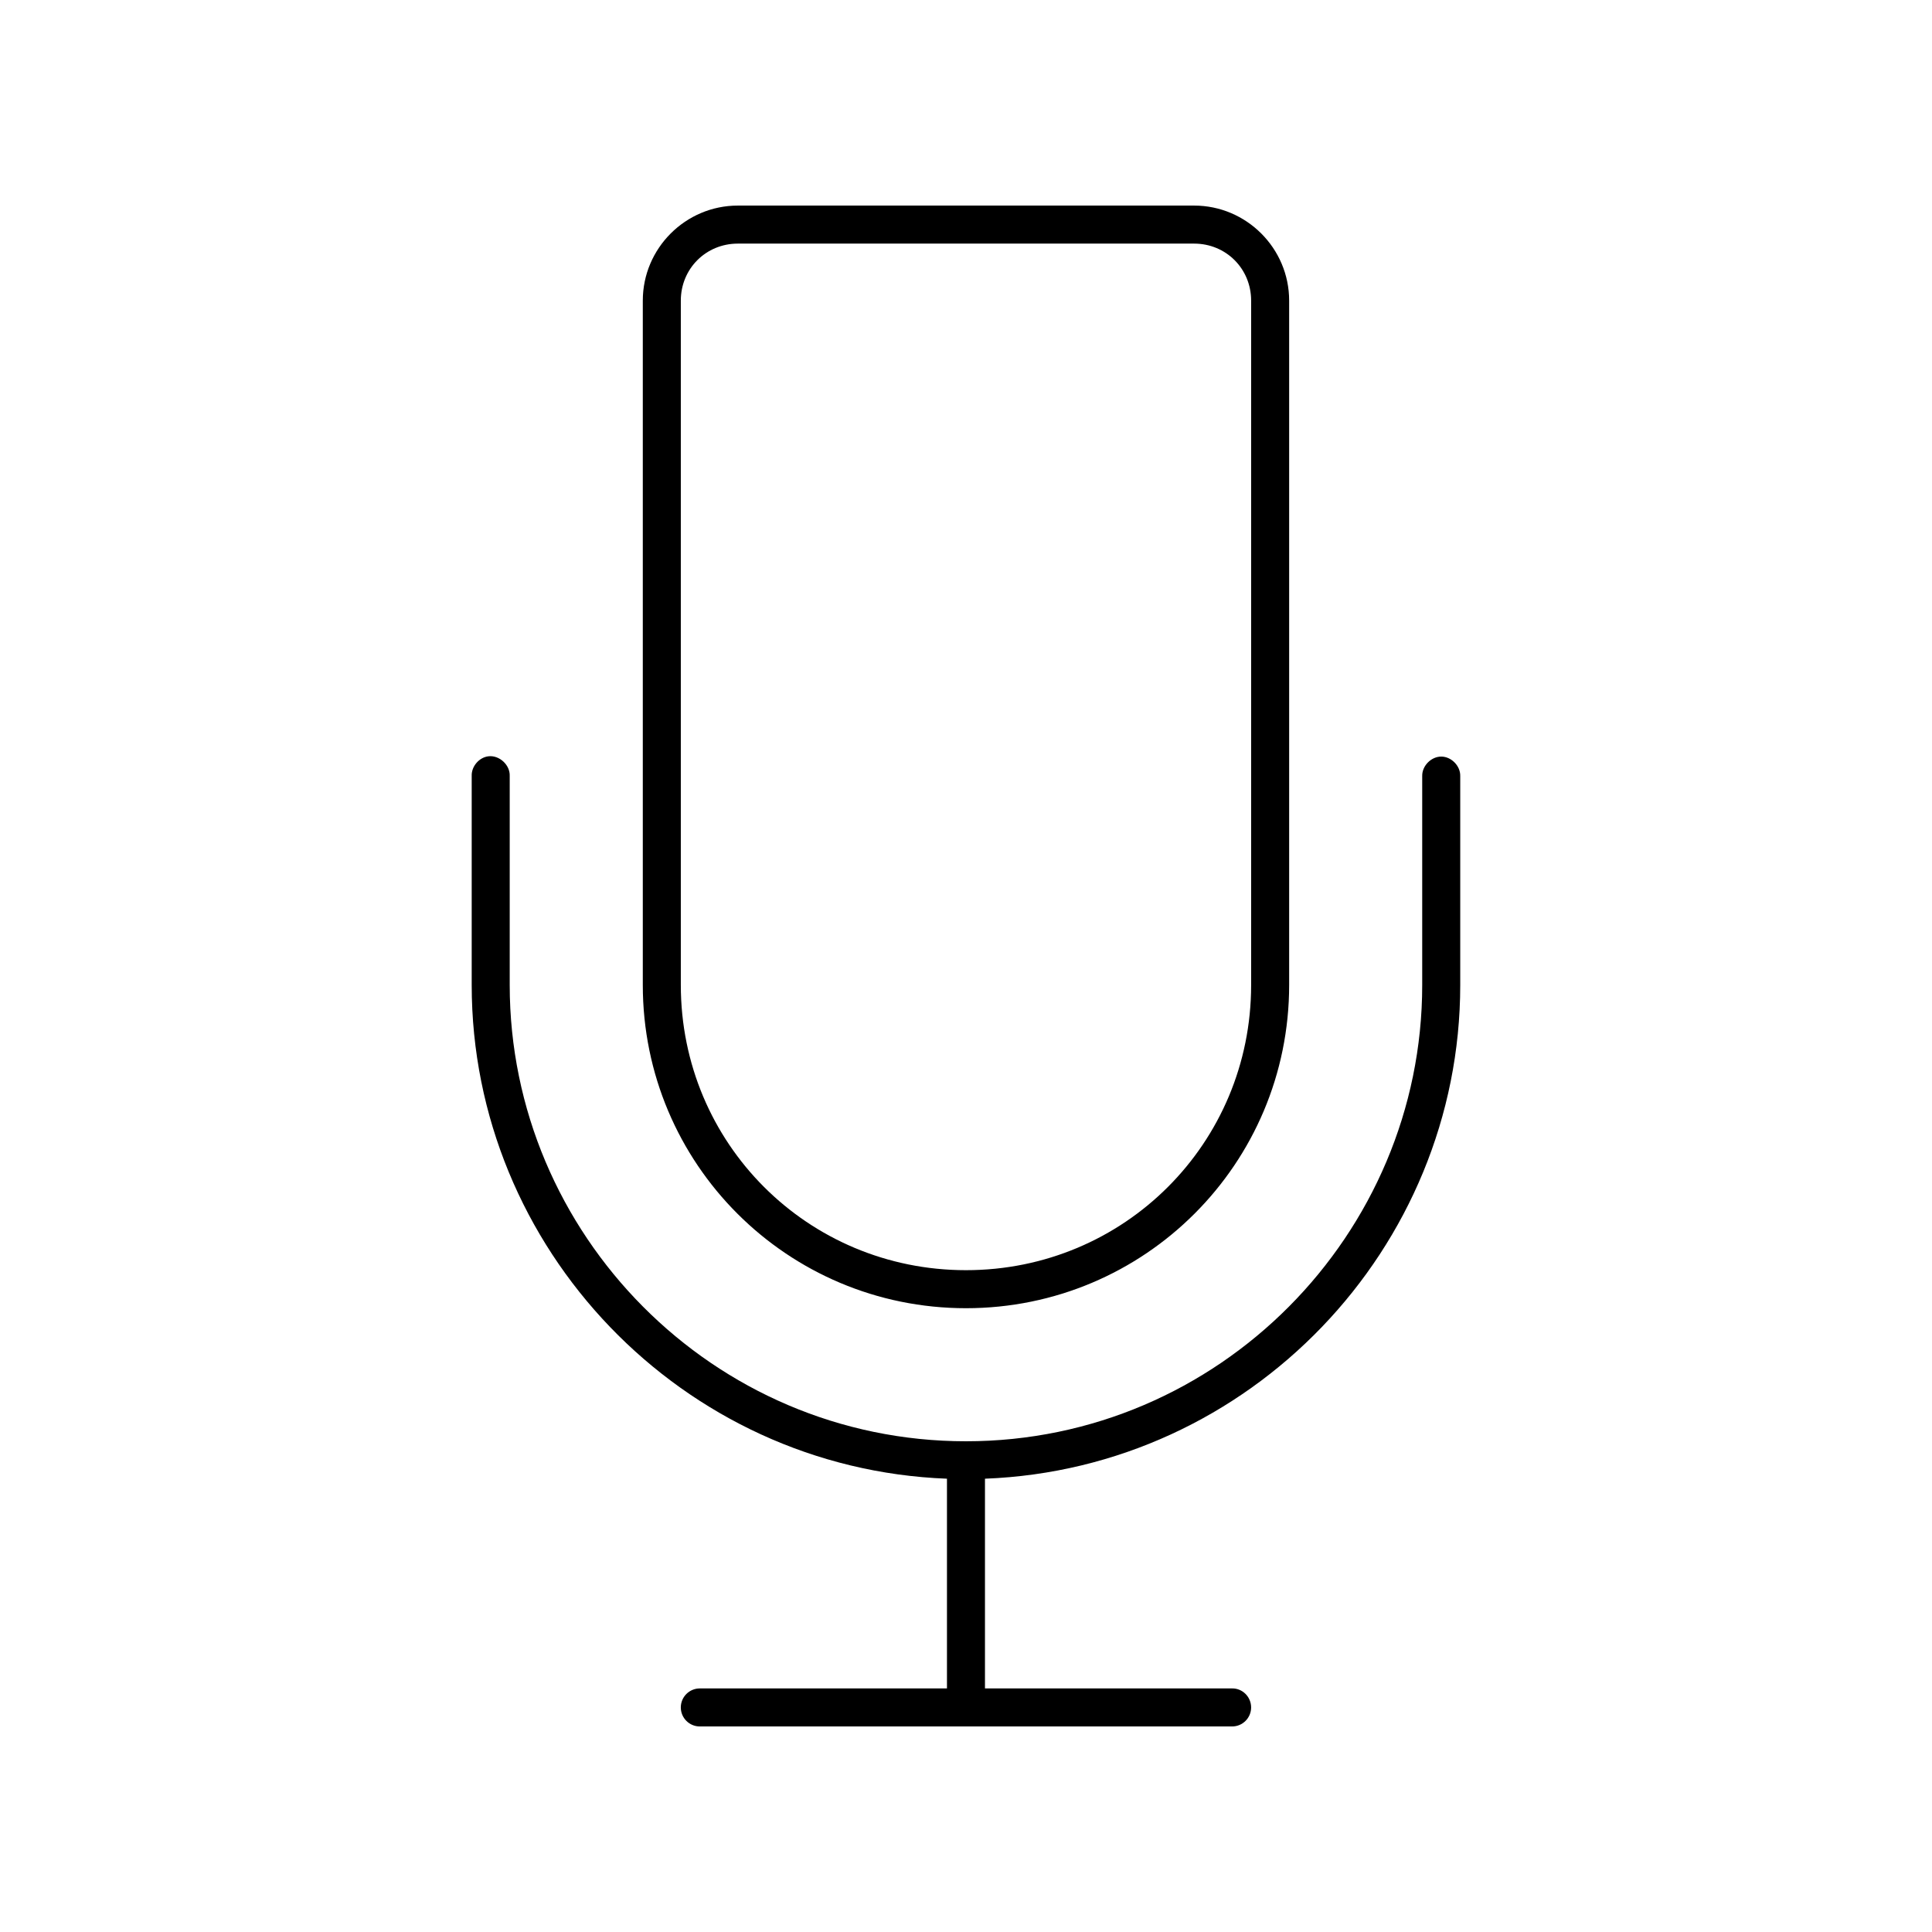 <?xml version="1.0" encoding="UTF-8"?>
<!-- Uploaded to: SVG Repo, www.svgrepo.com, Generator: SVG Repo Mixer Tools -->
<svg fill="#000000" width="800px" height="800px" version="1.1" viewBox="144 144 512 512" xmlns="http://www.w3.org/2000/svg">
 <path d="m339.54 198.48c-13.867 0-25.191 11.32-25.191 25.191v181.37c0 47.363 38.285 85.648 85.645 85.648s85.645-38.285 85.645-85.648v-181.37c0-13.867-11.32-25.191-25.191-25.191zm0 10.078h120.91c8.461 0 15.113 6.652 15.113 15.113v181.37c0 41.953-33.617 75.57-75.57 75.57s-75.57-33.617-75.57-75.57v-181.37c0-8.461 6.652-15.113 15.113-15.113zm-66.125 135.87c-2.477 0.309-4.504 2.703-4.41 5.195v55.418c0 69.883 55.773 128.16 125.95 130.83v55.578h-65.496c-2.781 0-5.039 2.254-5.039 5.039 0 2.781 2.254 5.039 5.039 5.039h141.06c2.781 0 5.039-2.254 5.039-5.039 0-2.781-2.258-5.078-5.039-5.039h-65.492v-55.578c70.176-2.676 125.95-60.949 125.95-130.83v-55.418c0.051-2.664-2.371-5.121-5.039-5.121-2.664 0-5.082 2.457-5.039 5.121v55.418c0 66.062-53.887 120.91-120.91 120.91-67.027 0-120.91-54.852-120.91-120.91v-55.418c0.117-2.914-2.777-5.562-5.668-5.195z"/>
</svg>